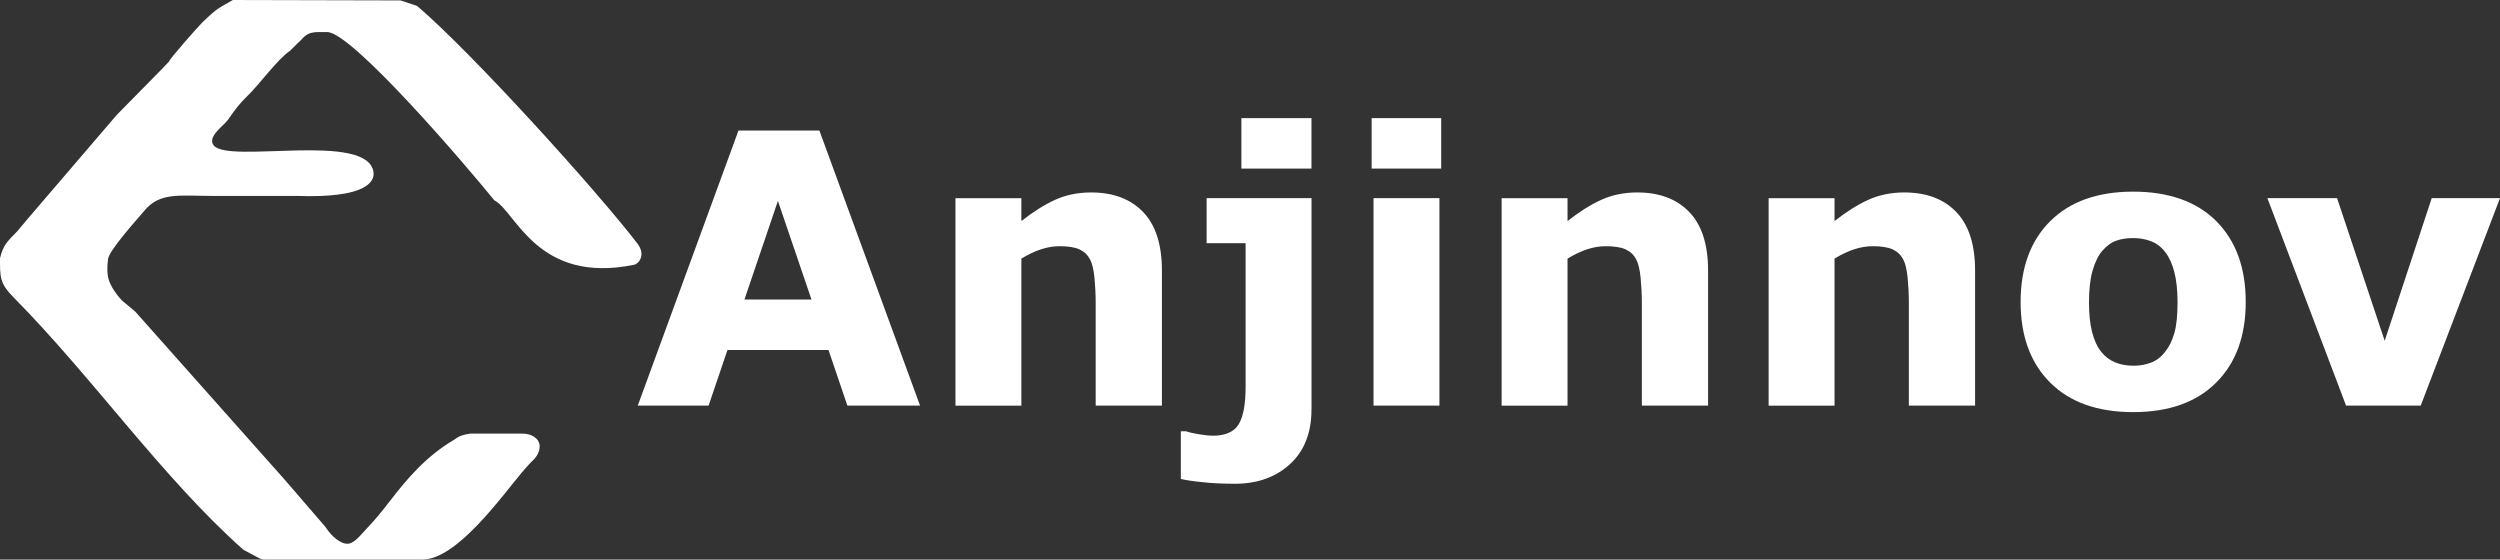 <?xml version="1.0" encoding="UTF-8"?>
<svg id="Layer_1" xmlns="http://www.w3.org/2000/svg" version="1.1" viewBox="0 0 549.61 123.03">
  <rect x="0" y="0" width="549.61" height="123.03" fill="#333333" stroke="none"/>
  <!-- Generator: Adobe Illustrator 29.8.1, SVG Export Plug-In . SVG Version: 2.1.1 Build 2)  -->
  <defs>
    <style>
      .st0 {
        fill-rule: evenodd;
      }

      .st0, .st1 {
        fill: #fff;
      }
    </style>
  </defs>
  <path class="st1" d="M202.26,89.17h-15.97l-4.15-12.23h-22.21l-4.15,12.23h-15.57l22.14-60.47h17.79l22.13,60.47h0ZM178.4,65.85l-7.38-21.68-7.36,21.68h14.74Z"/>
  <path class="st1" d="M255.45,89.17h-14.57v-22.63c0-1.84-.1-3.67-.27-5.5-.19-1.83-.51-3.17-.98-4.03-.54-1.01-1.32-1.73-2.35-2.2-1.03-.46-2.47-.68-4.33-.68-1.32,0-2.65.21-4,.65-1.36.43-2.83,1.12-4.41,2.07v32.33h-14.49v-45.61h14.49v5.03c2.57-2.02,5.04-3.59,7.42-4.67s5.01-1.62,7.91-1.62c4.88,0,8.69,1.44,11.44,4.31,2.76,2.87,4.13,7.15,4.13,12.87v29.7h0v-.02Z"/>
  <path class="st1" d="M288.32,89.99c0,5.14-1.57,9.15-4.71,12.03-3.13,2.88-7.17,4.33-12.11,4.33-2.62,0-5.01-.11-7.18-.35-2.16-.22-3.74-.46-4.72-.71v-10.48h1.13c.81.28,1.81.5,3.02.69s2.16.29,2.86.29c2.79,0,4.7-.85,5.71-2.52,1.02-1.68,1.52-4.44,1.52-8.29v-31.51h-8.57v-9.91h23.06v46.43h0ZM288.32,37.06h-15.41v-11.09h15.41v11.09h0Z"/>
  <path class="st1" d="M316.45,89.17h-14.49v-45.61h14.49v45.61h0ZM316.84,37.06h-15.29v-11.09h15.29v11.09h0Z"/>
  <path class="st1" d="M375.52,89.17h-14.57v-22.63c0-1.84-.1-3.67-.27-5.5-.19-1.83-.51-3.17-.98-4.03-.54-1.01-1.32-1.73-2.35-2.2-1.03-.46-2.47-.68-4.33-.68-1.32,0-2.65.21-4,.65-1.36.43-2.83,1.12-4.41,2.07v32.33h-14.49v-45.61h14.49v5.03c2.57-2.02,5.04-3.59,7.42-4.67,2.38-1.08,5.01-1.62,7.91-1.62,4.88,0,8.69,1.44,11.44,4.31,2.76,2.87,4.13,7.15,4.13,12.87v29.7h0v-.02Z"/>
  <path class="st1" d="M434.22,89.17h-14.57v-22.63c0-1.84-.1-3.67-.27-5.5-.19-1.83-.51-3.17-.98-4.03-.54-1.01-1.32-1.73-2.35-2.2-1.03-.46-2.47-.68-4.33-.68-1.32,0-2.65.21-4,.65-1.36.43-2.83,1.12-4.41,2.07v32.33h-14.49v-45.61h14.49v5.03c2.57-2.02,5.04-3.59,7.42-4.67,2.38-1.08,5.01-1.62,7.91-1.62,4.88,0,8.69,1.44,11.44,4.31,2.76,2.87,4.13,7.15,4.13,12.87v29.7h0v-.02Z"/>
  <path class="st1" d="M493.71,66.38c0,7.5-2.16,13.42-6.5,17.73-4.33,4.33-10.41,6.49-18.24,6.49s-13.93-2.16-18.25-6.49c-4.33-4.31-6.5-10.23-6.5-17.73s2.18-13.48,6.54-17.79c4.35-4.3,10.42-6.46,18.21-6.46s13.98,2.18,18.28,6.5c4.31,4.34,6.46,10.25,6.46,17.75h0ZM475.89,77.47c.95-1.16,1.65-2.56,2.12-4.2s.71-3.91.71-6.81c0-2.68-.25-4.92-.73-6.74s-1.15-3.26-2.02-4.35c-.85-1.11-1.88-1.89-3.09-2.34-1.21-.47-2.51-.69-3.9-.69s-2.64.18-3.72.57c-1.1.37-2.13,1.14-3.12,2.27-.89,1.05-1.59,2.51-2.11,4.34-.52,1.84-.78,4.16-.78,6.95,0,2.5.22,4.66.67,6.49.47,1.82,1.13,3.29,2.02,4.39.85,1.07,1.88,1.83,3.08,2.32,1.19.5,2.55.73,4.08.73,1.32,0,2.57-.22,3.76-.67,1.19-.44,2.21-1.21,3.04-2.26h-.01Z"/>
  <polygon class="st1" points="549.61 43.56 532.18 89.17 515.77 89.17 498.47 43.56 513.79 43.56 524.26 74.92 534.6 43.56 549.61 43.56 549.61 43.56"/>
  <path class="st0" d="M0,56.76c.71-2.92,1.63-3.69,3.75-5.87l2.43-2.89,19.49-22.74,9.74-9.9,1.77-1.85c0-.48,6.53-7.83,7.28-8.56,3.83-3.7,3.75-3.13,6.73-4.95l36.85.09,3.64,1.2c12.07,10.28,39.44,40.52,48.46,52.26,1.86,2.42.36,4.4-.71,4.65-21.37,4.39-26.04-11.77-30.76-14.17-6.69-8.25-31.26-36.87-36.71-36.98-.64-.01-1.28,0-1.92,0-3.1,0-3.39,1.54-4.56,2.4l-1.68,1.68c-2.84,1.91-6.72,7.38-9.33,9.88-1.77,1.69-2.83,3.12-4.32,5.28-.92,1.34-4.67,3.73-3.17,5.67,3.19,4.13,33.99-3.14,35.13,5.93.26,2.04-1.6,5.72-16.87,5.18h-18.47c-7.39,0-11.65-.89-15.12,3.35-1.43,1.74-7.69,8.58-7.91,10.57-.17,1.57-.21,2.67,0,3.84.27,1.48,1.31,3.33,3.12,5.28l2.88,2.4,32.86,36.96,8.96,10.39c1.29,2.04,3.4,3.88,5.08,3.66,1.46-.19,3.13-2.46,4.22-3.59,1.7-1.77,3.27-3.73,4.76-5.66,3.81-4.95,8.06-10,14.3-13.65,1.06-.81,1.98-1.07,3.41-1.29h11.63c1.8,0,3.68,1.01,3.68,2.81,0,1.56-1.08,2.77-1.87,3.44-.2.17-1.78,1.96-2.04,2.28-4.77,5.72-14.37,19.15-21.89,19.15h-34.55c-.65,0-.66-.11-1.2-.24l-3.6-1.92c-17.8-15.82-33.02-37.79-50.56-55.53-3.01-3.06-2.93-4.44-2.93-8.56h0Z"/>
</svg>